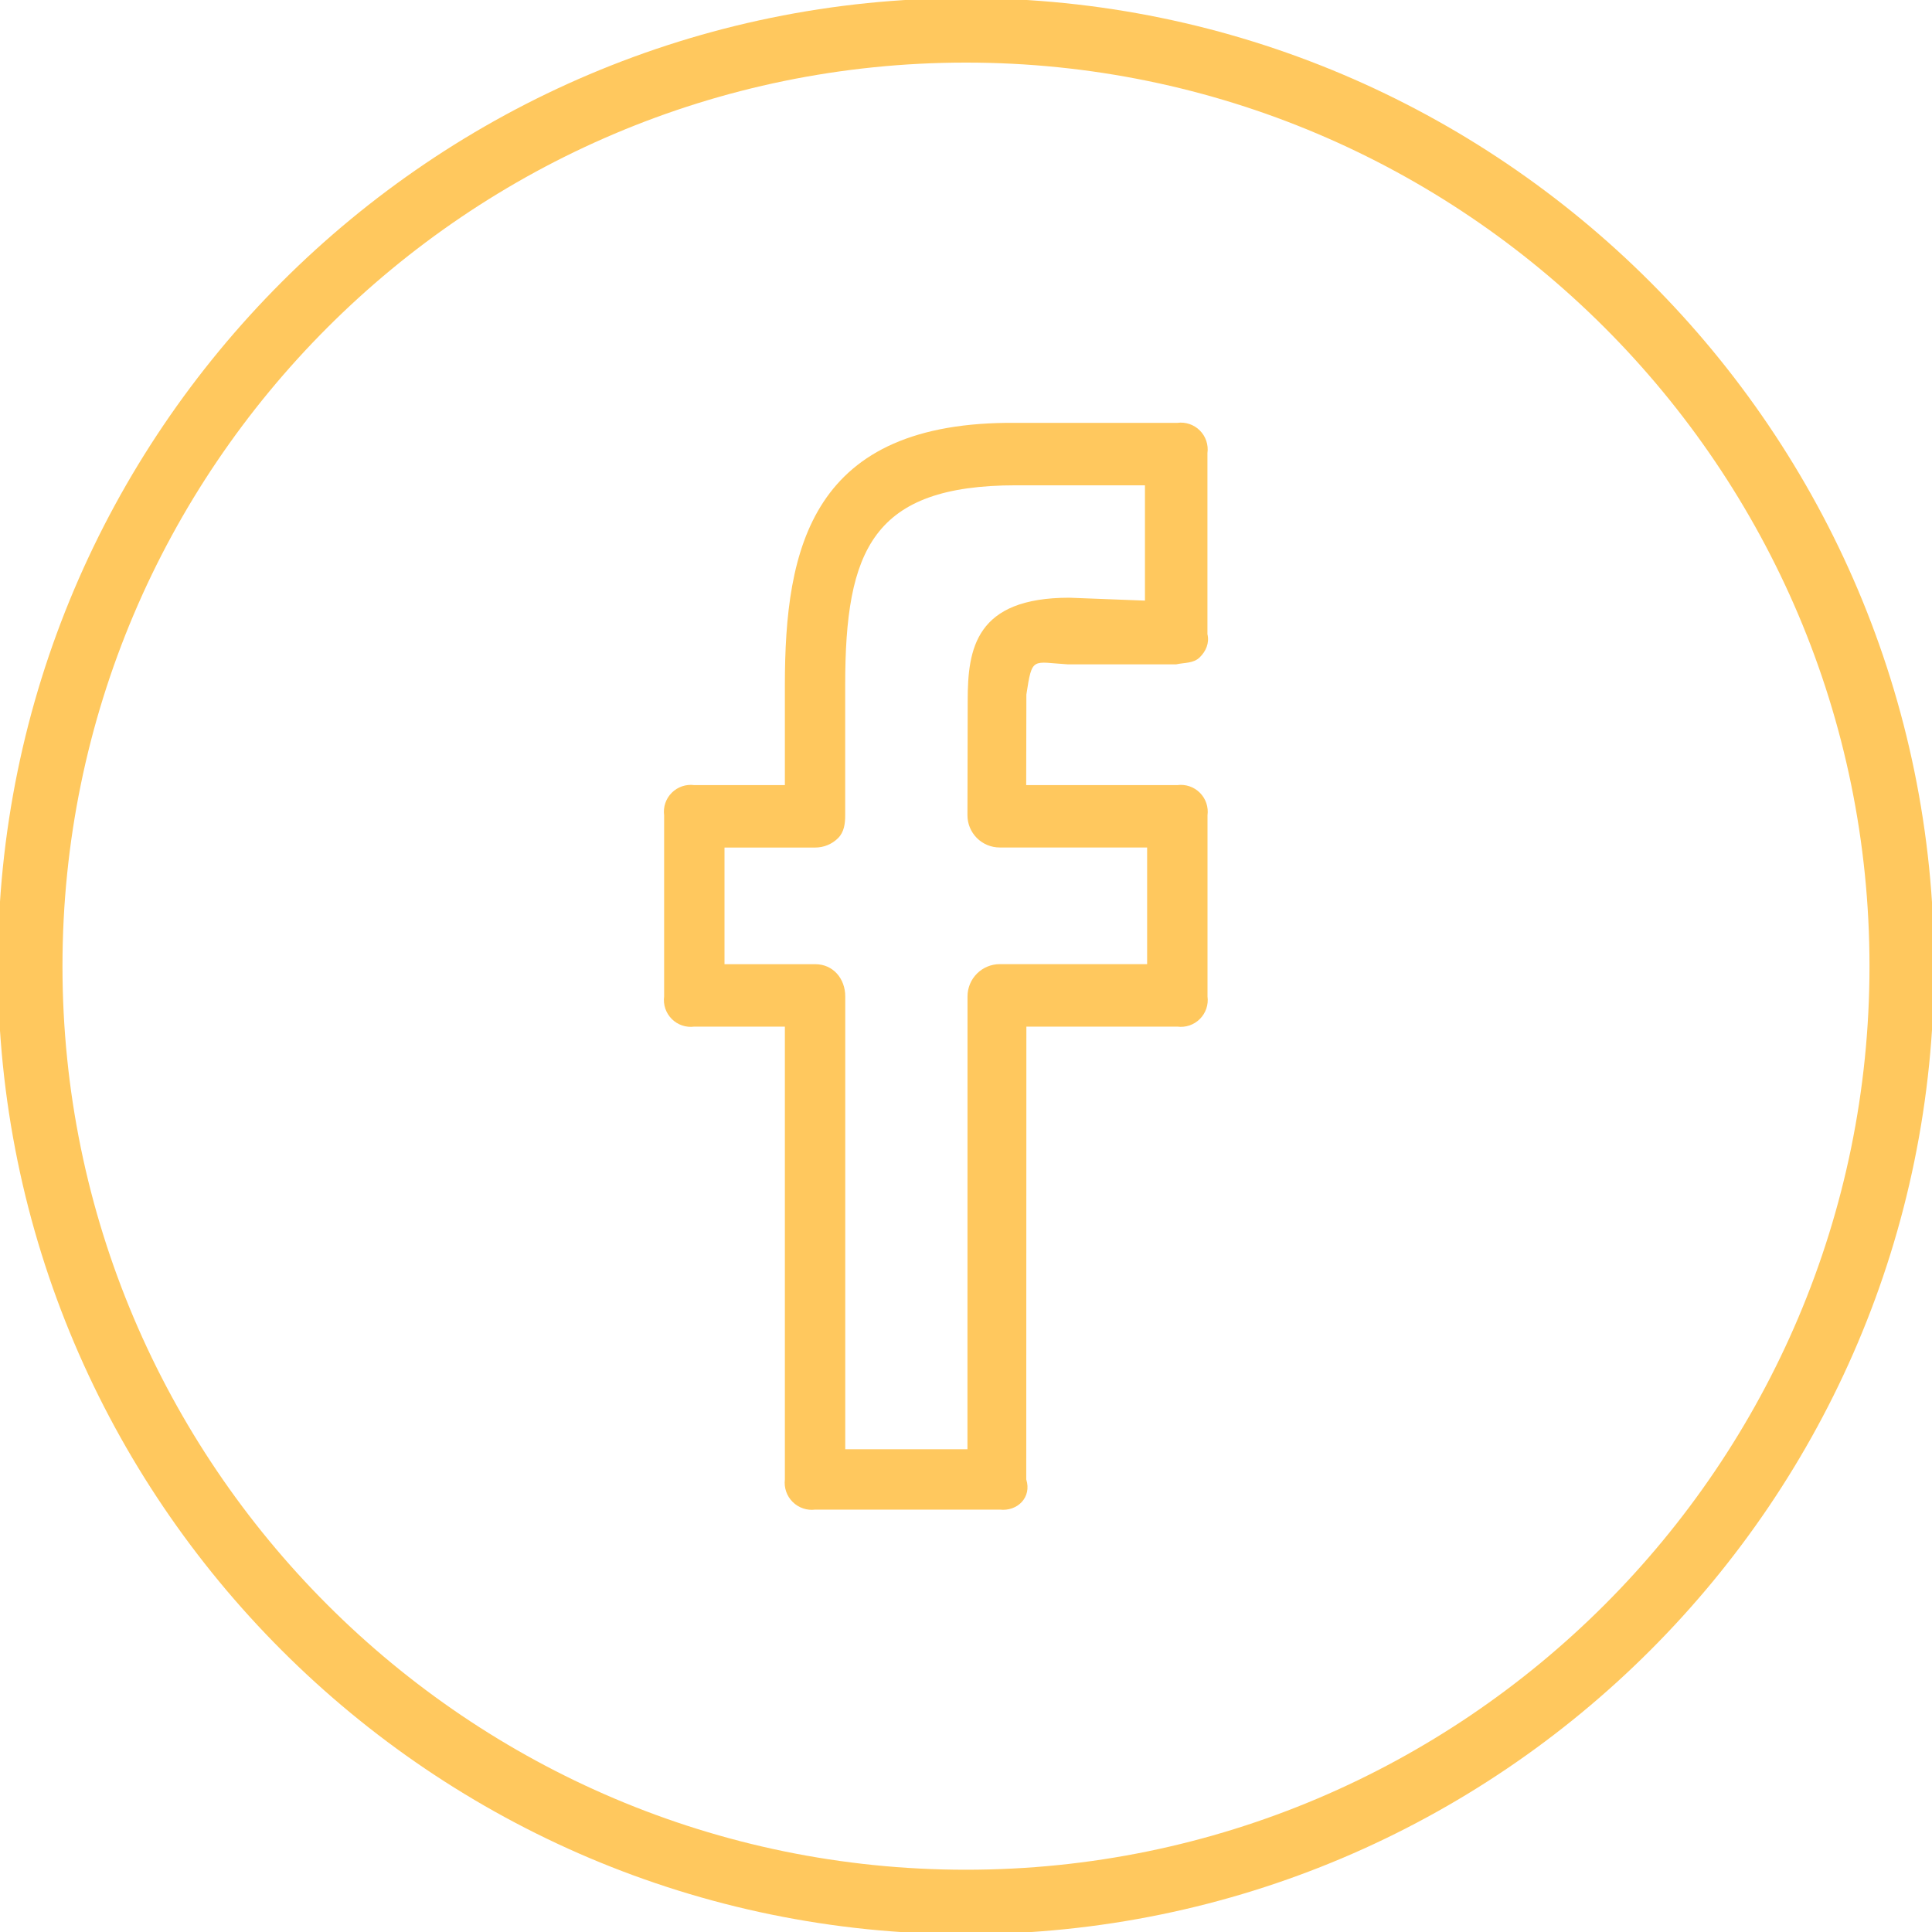 <?xml version="1.0" encoding="UTF-8"?> <svg xmlns="http://www.w3.org/2000/svg" width="128" height="128" viewBox="0 0 128 128" fill="none"> <g clip-path="url(#clip0_107_61)"> <path d="M63.999 -0.125C28.635 -0.125 -0.141 28.643 -0.141 64.011C-0.141 99.379 28.635 128.147 63.999 128.147C99.363 128.147 128.139 99.379 128.139 64.011C128.139 28.643 99.363 -0.125 63.999 -0.125ZM63.999 123.875C30.991 123.875 4.139 97.019 4.139 64.011C4.139 31.003 30.991 4.147 63.999 4.147C97.007 4.147 123.859 31.003 123.859 64.011C123.859 97.019 97.007 123.875 63.999 123.875Z" fill="#FFC85E"></path> <path d="M78 28.016H67.328C53.736 27.88 52 36.292 52 45.396V52.016H46C45.729 51.98 45.453 52.006 45.194 52.094C44.935 52.182 44.699 52.328 44.506 52.522C44.312 52.715 44.166 52.95 44.078 53.209C43.991 53.469 43.964 53.745 44 54.016V66.016C43.964 66.287 43.991 66.563 44.078 66.822C44.166 67.081 44.312 67.317 44.506 67.51C44.699 67.704 44.935 67.85 45.194 67.938C45.453 68.025 45.729 68.052 46 68.016H52V98.016C51.967 98.287 51.996 98.563 52.085 98.822C52.175 99.081 52.322 99.315 52.517 99.508C52.711 99.701 52.946 99.847 53.206 99.935C53.465 100.023 53.741 100.051 54.012 100.016H66.232C67.412 100.152 68.368 99.196 67.992 98.016L68 68.016H78C78.271 68.052 78.547 68.025 78.806 67.938C79.065 67.85 79.301 67.704 79.494 67.51C79.688 67.317 79.834 67.081 79.922 66.822C80.01 66.563 80.036 66.287 80 66.016V54.016C80.036 53.745 80.01 53.469 79.922 53.209C79.834 52.95 79.688 52.715 79.494 52.522C79.301 52.328 79.065 52.182 78.806 52.094C78.547 52.006 78.271 51.98 78 52.016H67.988L68 46.016C68.388 43.46 68.388 43.876 70.76 44.016H77.916C78.472 43.892 79.064 43.96 79.48 43.556C79.896 43.152 80.136 42.6 79.996 42.016V30.016C80.033 29.745 80.007 29.469 79.92 29.21C79.832 28.951 79.687 28.715 79.493 28.521C79.3 28.328 79.065 28.181 78.806 28.094C78.547 28.006 78.271 27.979 78 28.016ZM75.86 39.792L70.844 39.6C64.632 39.6 64.112 42.972 64.112 46.424L64.096 54.008C64.096 54.289 64.15 54.567 64.257 54.826C64.365 55.086 64.522 55.322 64.72 55.521C64.919 55.719 65.154 55.877 65.414 55.985C65.673 56.092 65.951 56.148 66.232 56.148H76V63.876H66.24C65.673 63.876 65.129 64.101 64.728 64.501C64.327 64.902 64.101 65.445 64.1 66.012L64.096 96.016H56V66.016C56 64.836 55.196 63.88 54.012 63.88H48V56.152H54.012C54.293 56.152 54.571 56.097 54.83 55.99C55.09 55.883 55.325 55.726 55.524 55.528C55.924 55.124 55.996 54.58 55.996 54.012V45.392C55.996 36.424 57.808 32.152 67.324 32.152H75.856V39.792H75.86Z" fill="#FFC85E"></path> </g> <defs> <clipPath id="clip0_107_61"> <rect width="32" height="32" fill="white" transform="scale(4)"></rect> </clipPath> </defs> </svg> 
